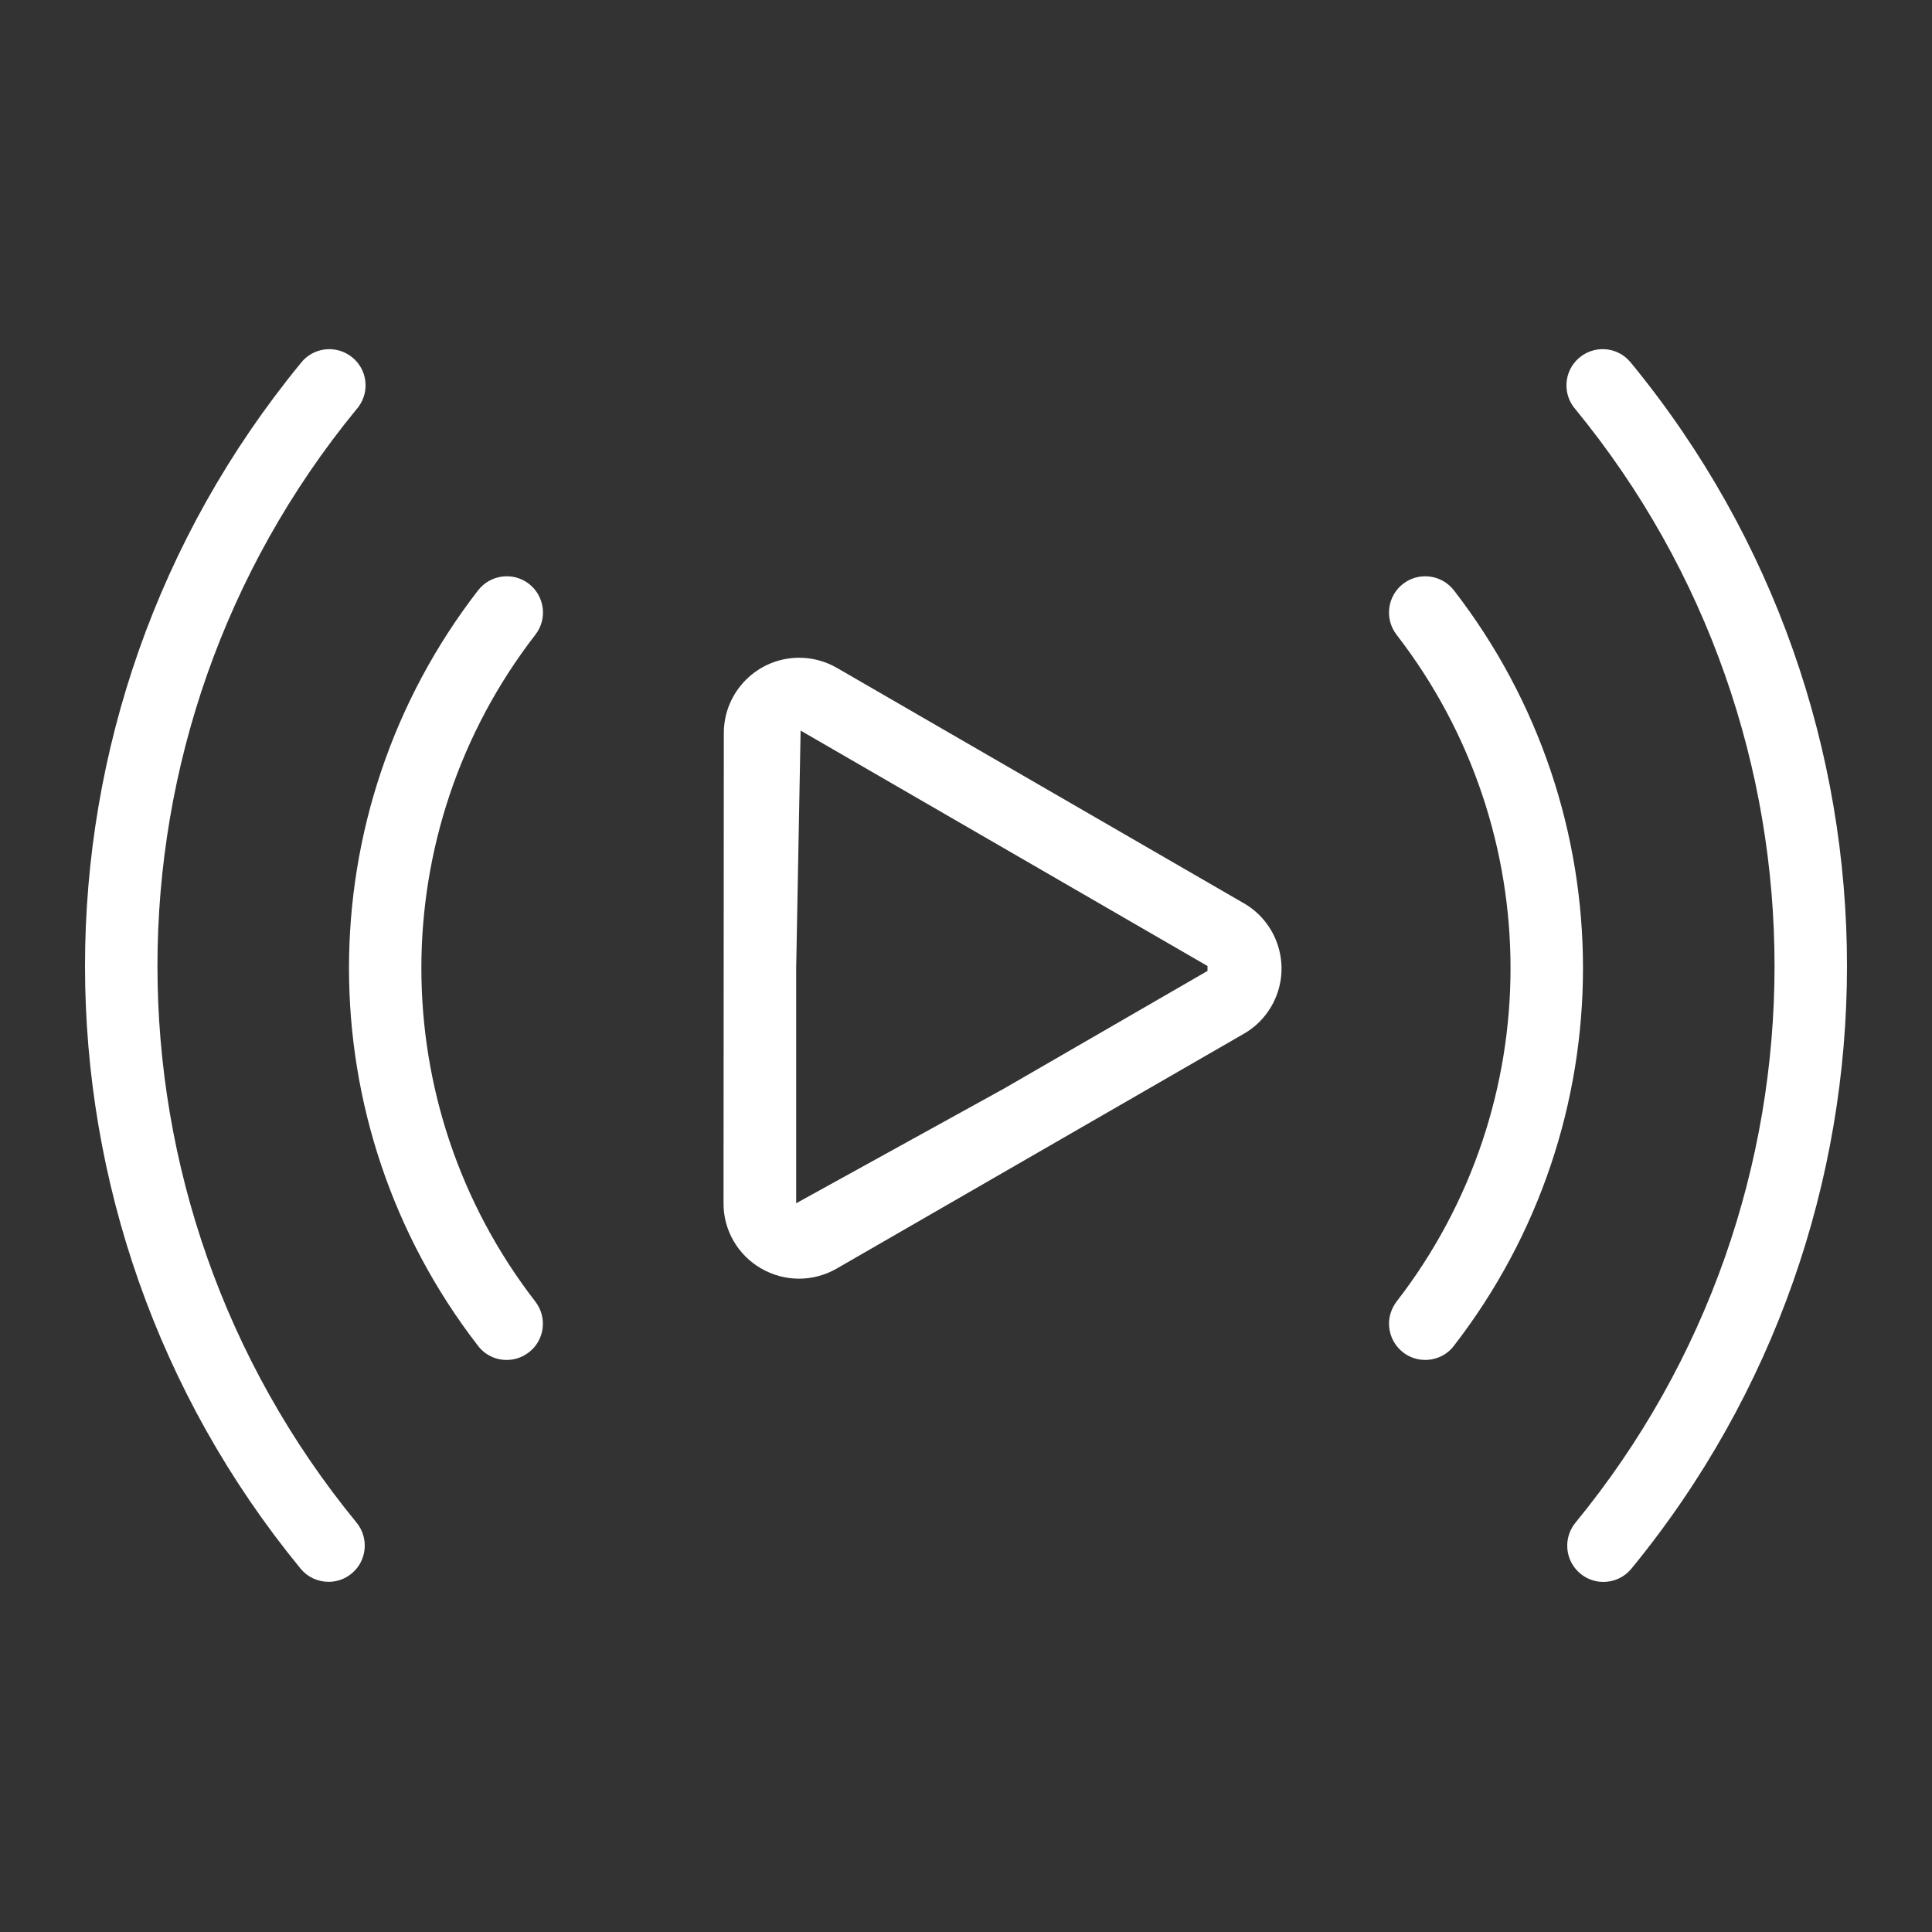 <?xml version="1.0" encoding="UTF-8"?> <svg xmlns="http://www.w3.org/2000/svg" width="20" height="20" viewBox="0 0 20 20" fill="none"><rect x="0" y="0" width="20" height="20" fill="#333333" stroke="none"/><path d="M12.877 9.351L8.664 6.914C8.545 6.845 8.411 6.809 8.273 6.809C7.843 6.809 7.493 7.158 7.493 7.589L7.49 12.456C7.488 12.734 7.638 12.992 7.879 13.131C7.998 13.2 8.133 13.236 8.269 13.237C8.406 13.237 8.541 13.201 8.66 13.133L12.877 10.701C12.996 10.633 13.094 10.534 13.162 10.416C13.377 10.043 13.249 9.566 12.877 9.351ZM12.5 10.051L10.395 11.268L8.242 12.456V10.022L8.288 7.563L12.5 10V10.051Z" fill="white"></path><path d="M16.888 3.761C16.883 3.754 16.878 3.748 16.872 3.742C16.736 3.586 16.499 3.571 16.343 3.708C16.188 3.844 16.172 4.081 16.309 4.237C19.057 7.588 19.057 12.412 16.309 15.763C16.254 15.83 16.224 15.914 16.224 16C16.223 16.207 16.391 16.376 16.598 16.376C16.711 16.376 16.817 16.326 16.888 16.239C19.864 12.611 19.864 7.388 16.888 3.761Z" fill="white"></path><path d="M15.05 6.11C14.922 5.947 14.687 5.917 14.523 6.045C14.36 6.172 14.331 6.408 14.458 6.572C16.03 8.604 16.03 11.441 14.458 13.473C14.408 13.539 14.379 13.619 14.379 13.702C14.379 13.909 14.546 14.078 14.753 14.078C14.869 14.078 14.978 14.026 15.049 13.934C16.833 11.631 16.833 8.413 15.05 6.11Z" fill="white"></path><path d="M3.691 4.236C3.697 4.23 3.702 4.224 3.707 4.217C3.833 4.053 3.802 3.817 3.637 3.692C3.473 3.566 3.237 3.597 3.112 3.761C0.136 7.388 0.136 12.612 3.112 16.239C3.183 16.325 3.289 16.375 3.402 16.375C3.488 16.375 3.572 16.345 3.639 16.29C3.799 16.159 3.822 15.922 3.691 15.762C0.943 12.412 0.943 7.587 3.691 4.236Z" fill="white"></path><path d="M5.477 6.045C5.313 5.917 5.078 5.947 4.95 6.11C3.167 8.413 3.167 11.631 4.95 13.934C5.021 14.026 5.131 14.079 5.246 14.078C5.329 14.078 5.409 14.05 5.475 13.999C5.639 13.873 5.668 13.637 5.541 13.473C3.969 11.441 3.969 8.604 5.541 6.572C5.669 6.409 5.64 6.173 5.477 6.045Z" fill="white"></path></svg> 